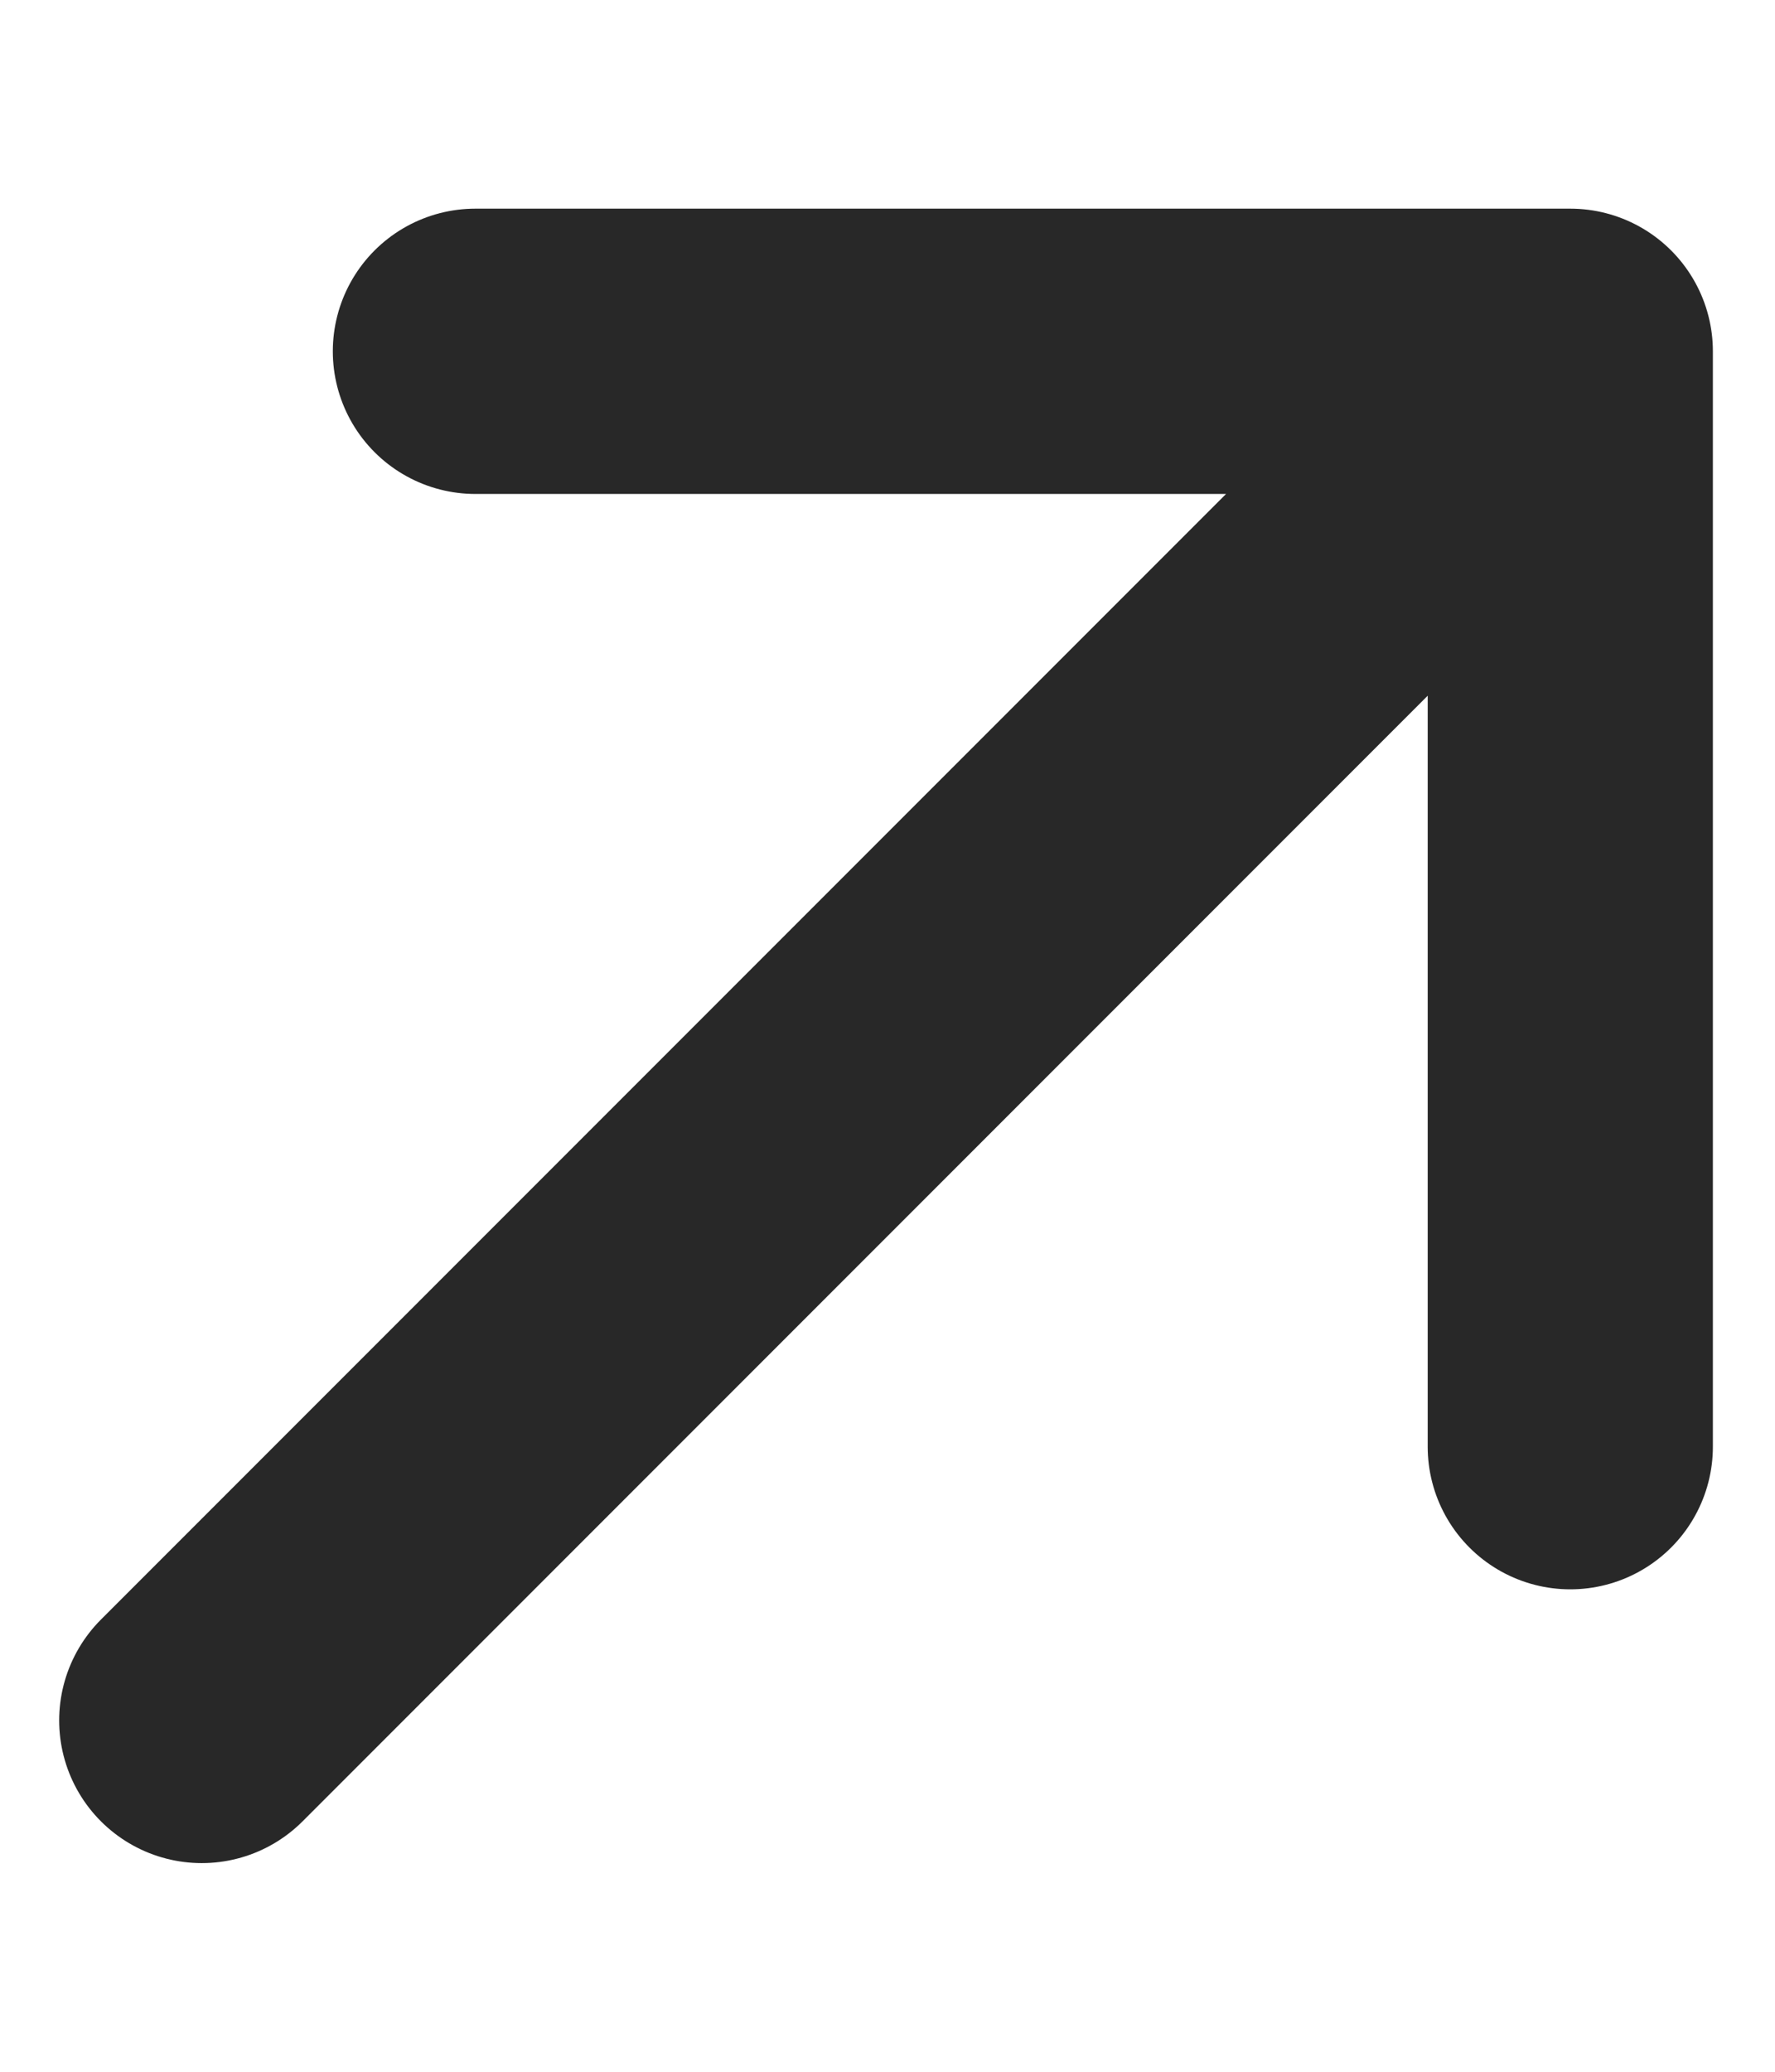 <svg width="6" height="7" viewBox="0 0 6 7" fill="none" xmlns="http://www.w3.org/2000/svg">
<path d="M0.682 5.813L5.308 1.187M5.308 1.187L1.607 1.187M5.308 1.187V4.888" stroke="#282828" stroke-width="0.964" stroke-linecap="round" stroke-linejoin="round"/>
</svg>
